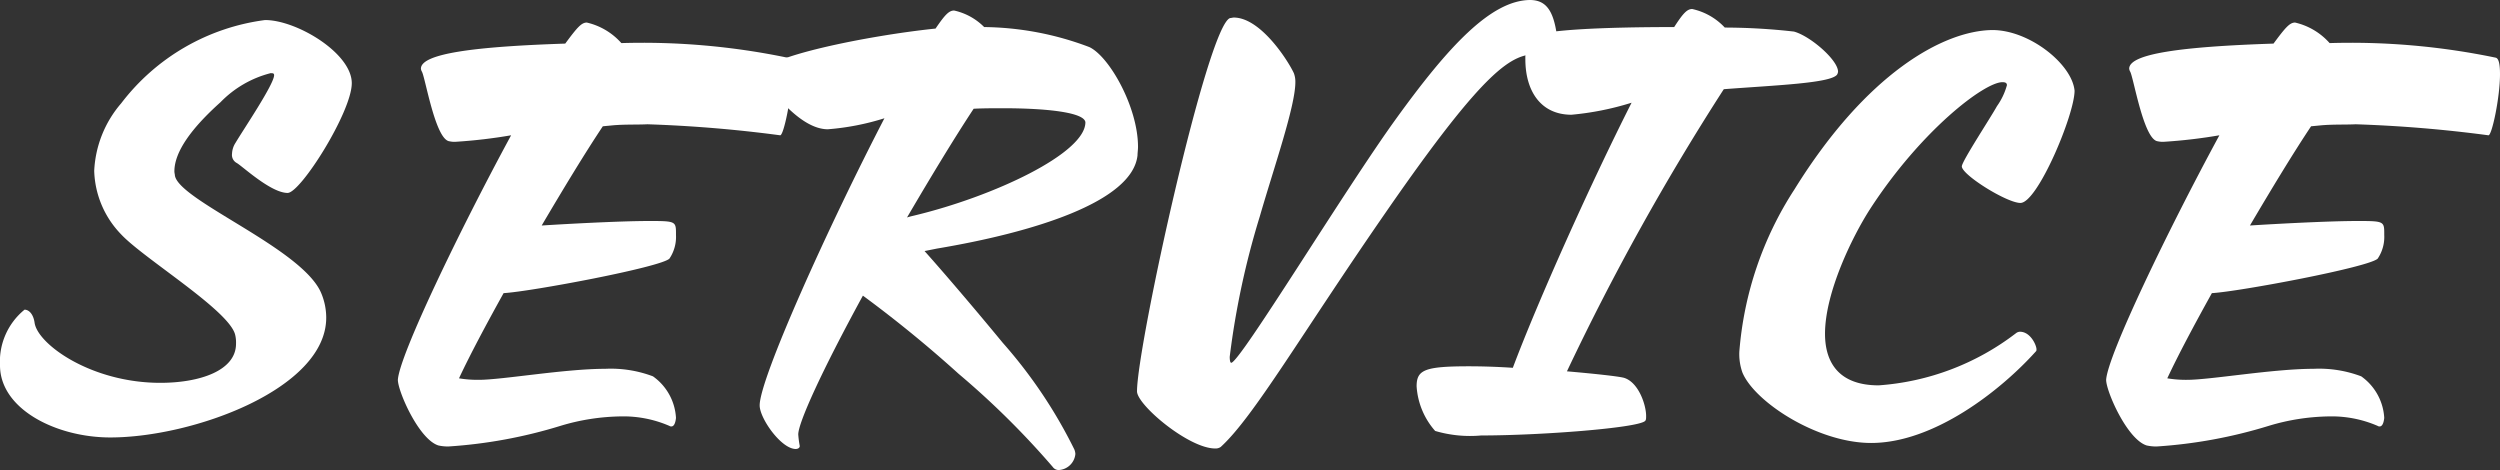 <svg xmlns="http://www.w3.org/2000/svg" viewBox="0 0 149.667 28.139"><rect x="0" y="0" width="149.667" height="28.139" fill="#333333" stroke="none"/><g data-name="レイヤー 2"><g data-name="レイヤー 1" fill="#fff"><path d="M17.22 11.55c-1.02 0-2.76-1.65-3.06-1.8a.544.544 0 01-.27-.54 1.29 1.29 0 01.21-.66c.48-.81 2.31-3.51 2.31-4.05 0-.12-.09-.12-.21-.12a6.386 6.386 0 00-3 1.74c-1.74 1.56-2.76 2.97-2.76 4.14 0 .09.03.18.03.24.21 1.5 7.65 4.38 8.76 7.049a3.793 3.793 0 01.3 1.47c0 4.26-7.98 7.17-12.93 7.17-3.21 0-6.6-1.68-6.6-4.32a4.004 4.004 0 011.47-3.33c.3 0 .54.33.6.78.18 1.29 3.39 3.6 7.53 3.6 2.34 0 4.53-.72 4.53-2.34a1.945 1.945 0 00-.06-.57c-.42-1.47-5.46-4.53-6.81-5.97a5.693 5.693 0 01-1.62-3.81 6.66 6.66 0 011.62-4.05A12.92 12.92 0 0115.87 1.2c1.89 0 5.19 1.98 5.19 3.78 0 1.71-3.06 6.57-3.84 6.57zm30.179-7.11c0 1.38-.48 3.66-.69 3.66a79.735 79.735 0 00-7.95-.66c-.63.03-1.32 0-2.04.06l-.63.06c-1.08 1.62-2.37 3.75-3.66 5.94 1.44-.09 4.65-.27 6.48-.27 1.59 0 1.56.03 1.56.84a2.324 2.324 0 01-.39 1.41c-.48.51-8.31 1.979-9.93 2.069-1.05 1.89-2.01 3.69-2.67 5.1a6.797 6.797 0 001.2.09c1.38 0 5.13-.66 7.56-.66a7.15 7.15 0 012.85.45 3.27 3.27 0 011.38 2.49c-.03.3-.12.51-.27.51a.179.179 0 01-.12-.03 6.91 6.91 0 00-2.91-.57 13.037 13.037 0 00-3.63.57 29.064 29.064 0 01-6.69 1.23 2.618 2.618 0 01-.6-.06c-1.17-.36-2.43-3.24-2.43-3.93.09-1.47 3.69-8.94 6.78-14.64a30.818 30.818 0 01-3.33.39 1.33 1.33 0 01-.36-.03c-.84-.09-1.44-3.78-1.65-4.169a.423.423 0 01-.06-.18c0-.9 3.18-1.32 8.64-1.5.69-.93.96-1.26 1.29-1.26a3.95 3.95 0 012.07 1.23 42.56 42.56 0 019.93.87c.21.03.27.45.27.99z"/><path d="M56.1 14.88l-.75.15c1.02 1.139 2.85 3.269 4.68 5.49a28.955 28.955 0 014.289 6.39.866.866 0 01.06.269 1.06 1.06 0 01-.99.96.428.428 0 01-.36-.18 49.748 49.748 0 00-5.64-5.58 73.363 73.363 0 00-5.73-4.68c-2.49 4.56-3.87 7.62-3.87 8.31a5.641 5.641 0 00.09.69c0 .12-.12.18-.24.18-.87 0-2.16-1.83-2.16-2.61 0-1.62 4.14-10.77 7.47-17.19a15.09 15.09 0 01-3.39.66c-1.65 0-3.33-2.31-3.78-2.88a.743.743 0 01-.21-.45c0-.989 6.39-2.28 10.44-2.699.57-.84.81-1.08 1.11-1.08a3.63 3.63 0 011.8.99 18.248 18.248 0 016.3 1.2c1.2.57 2.91 3.6 2.91 5.97 0 .18-.03.36-.03.51-.3 2.79-6.27 4.62-12 5.58zm3.96-8.4c-.57 0-1.2 0-1.77.03-1.11 1.68-2.55 4.05-3.99 6.51.18-.06.33-.09.45-.12 4.74-1.14 10.229-3.72 10.229-5.58-.06-.6-2.37-.84-4.92-.84zm33.268-3.12c0 .15-.03.21-.09.21a4.056 4.056 0 00-1.2-.33c-1.5 0-3 .69-9.06 9.45-5.07 7.319-7.92 12.269-9.899 14.069a.536.536 0 01-.33.09c-1.59 0-4.68-2.61-4.68-3.42 0-2.7 4.23-21.99 5.58-22.349.06 0 .15-.03.21-.03 1.62 0 3.27 2.61 3.6 3.33a1.452 1.452 0 01.09.54c0 1.44-1.29 5.13-2.13 8.04a48.671 48.671 0 00-1.8 8.4c0 .21.03.359.09.359.51 0 6.81-10.38 9.87-14.61C86.699 2.79 89.249.03 91.588 0c1.17 0 1.56.93 1.71 3.03 0 .15.03.27.03.33z"/><path d="M103.198 5.34a147.927 147.927 0 00-9.39 16.89c1.71.149 3.09.3 3.42.39.87.269 1.32 1.62 1.32 2.28 0 .149 0 .239-.06.3-.42.42-6.24.87-9.81.87a7.386 7.386 0 01-2.76-.271 4.456 4.456 0 01-1.11-2.67c0-.99.48-1.2 3.15-1.2.81 0 1.71.03 2.61.09 1.5-3.99 4.62-10.95 7.11-15.87a17.189 17.189 0 01-3.6.72c-1.83 0-2.76-1.409-2.76-3.329a2.886 2.886 0 01.24-1.23c.3-.54 4.62-.69 8.67-.69.54-.84.78-1.08 1.08-1.08a3.764 3.764 0 011.95 1.11 37.51 37.51 0 014.14.24c.99.27 2.64 1.71 2.64 2.4a.423.423 0 01-.06.18c-.39.51-3.6.63-6.78.87zm17.76 6.81c-.81 0-3.51-1.68-3.51-2.19 0-.3 1.74-2.94 2.1-3.6a3.951 3.951 0 00.6-1.26c0-.15-.12-.18-.27-.18-1.08 0-4.86 2.88-7.92 7.59-1.08 1.68-2.7 5.01-2.7 7.47 0 1.8.9 3.09 3.21 3.09a15.262 15.262 0 008.22-3.12.402.402 0 01.24-.09c.63 0 .99.809.99 1.05 0 .059 0 .089-.03.12-2.13 2.37-6.12 5.489-9.87 5.489-3.21 0-6.99-2.46-7.71-4.23a3.321 3.321 0 01-.18-1.23 20.78 20.78 0 013.3-9.72c4.29-6.93 8.91-9.509 11.85-9.54 2.22 0 4.77 2.04 4.92 3.63 0 1.44-2.22 6.72-3.24 6.72zm28.709-7.71c0 1.38-.48 3.66-.69 3.66a79.72 79.72 0 00-7.95-.66c-.63.03-1.32 0-2.04.06l-.63.06c-1.08 1.62-2.37 3.75-3.66 5.94 1.44-.09 4.65-.27 6.48-.27 1.59 0 1.56.03 1.56.84a2.32 2.32 0 01-.39 1.41c-.48.51-8.31 1.979-9.929 2.069-1.05 1.89-2.01 3.69-2.67 5.1a6.781 6.781 0 001.2.09c1.38 0 5.13-.66 7.559-.66a7.154 7.154 0 012.85.45 3.271 3.271 0 011.38 2.49c-.03.3-.12.51-.27.51a.18.18 0 01-.12-.03 6.905 6.905 0 00-2.91-.57 13.037 13.037 0 00-3.63.57 29.065 29.065 0 01-6.689 1.23 2.62 2.62 0 01-.6-.06c-1.17-.36-2.43-3.24-2.43-3.93.09-1.47 3.69-8.94 6.78-14.64a30.82 30.82 0 01-3.33.39 1.335 1.335 0 01-.36-.03c-.84-.09-1.44-3.78-1.65-4.169a.436.436 0 01-.06-.18c0-.9 3.18-1.32 8.64-1.5.69-.93.96-1.26 1.29-1.26a3.946 3.946 0 012.069 1.23 42.554 42.554 0 019.93.87c.21.03.27.45.27.99z"/></g></g></svg>